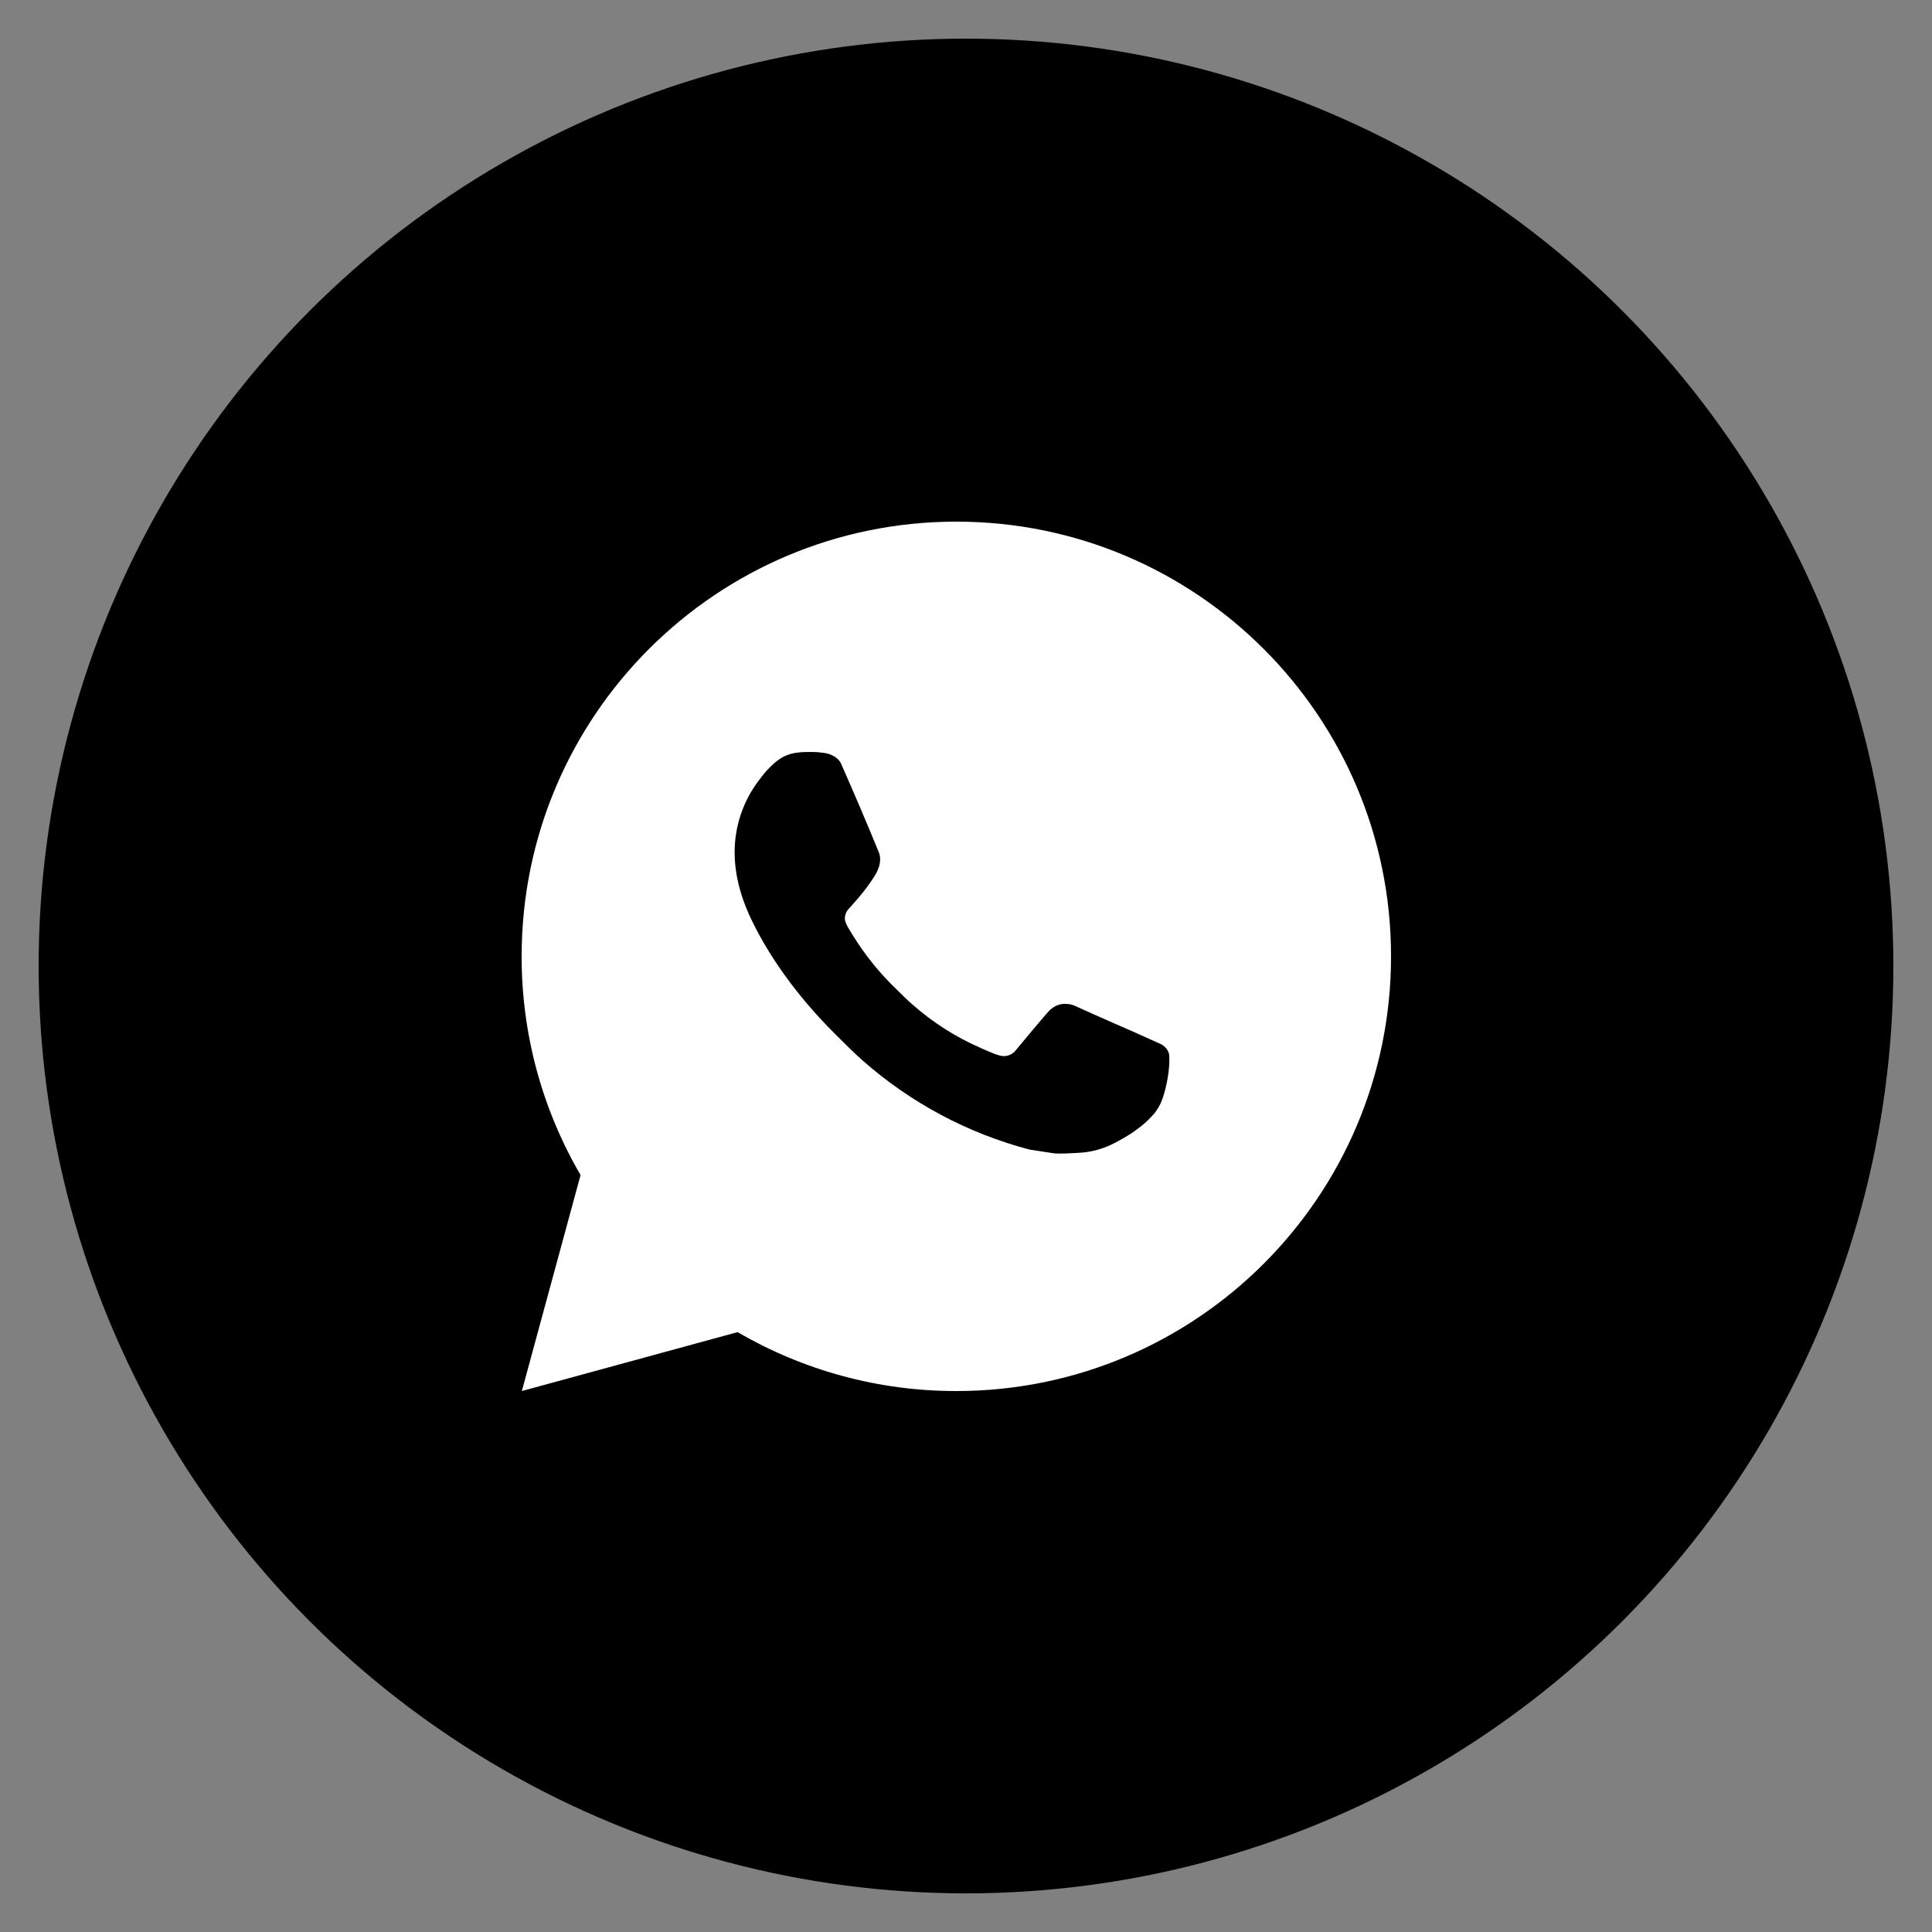 <?xml version="1.0" encoding="UTF-8"?> <svg xmlns="http://www.w3.org/2000/svg" width="20" height="20" viewBox="0 0 20 20" fill="none"><rect x="0" y="0" width="20" height="20" fill="#808080" stroke="none"/><g clip-path="url(#clip0_721_484)"><circle cx="10" cy="10" r="9.6" fill="black"></circle><path d="M5.402 14.4L6.01 12.164C5.609 11.477 5.399 10.696 5.4 9.9C5.4 7.415 7.415 5.4 9.9 5.4C12.385 5.4 14.4 7.415 14.4 9.9C14.4 12.385 12.385 14.4 9.9 14.4C9.105 14.401 8.323 14.191 7.636 13.79L5.402 14.4ZM8.276 7.789C8.218 7.792 8.161 7.808 8.109 7.834C8.06 7.861 8.016 7.896 7.977 7.936C7.923 7.987 7.892 8.031 7.859 8.074C7.693 8.29 7.603 8.556 7.605 8.829C7.606 9.049 7.663 9.264 7.753 9.465C7.938 9.871 8.24 10.3 8.64 10.699C8.737 10.795 8.831 10.891 8.932 10.98C9.429 11.418 10.02 11.733 10.66 11.901L10.916 11.94C10.999 11.945 11.083 11.938 11.166 11.934C11.297 11.928 11.425 11.892 11.541 11.831C11.6 11.8 11.658 11.767 11.713 11.732C11.713 11.732 11.733 11.719 11.77 11.691C11.831 11.646 11.868 11.614 11.918 11.561C11.956 11.523 11.988 11.477 12.013 11.425C12.048 11.352 12.083 11.212 12.097 11.096C12.108 11.007 12.105 10.958 12.104 10.928C12.102 10.88 12.062 10.83 12.018 10.809L11.756 10.691C11.756 10.691 11.365 10.521 11.126 10.412C11.101 10.401 11.074 10.394 11.046 10.393C11.015 10.39 10.984 10.393 10.955 10.403C10.926 10.413 10.899 10.429 10.876 10.45V10.449C10.874 10.449 10.844 10.475 10.518 10.869C10.5 10.894 10.474 10.913 10.444 10.924C10.415 10.934 10.383 10.936 10.353 10.928C10.323 10.92 10.295 10.91 10.267 10.898C10.211 10.875 10.192 10.866 10.153 10.849L10.151 10.848C9.894 10.736 9.655 10.584 9.445 10.398C9.388 10.349 9.335 10.295 9.281 10.242C9.104 10.073 8.95 9.881 8.822 9.672L8.796 9.629C8.777 9.6 8.761 9.569 8.75 9.537C8.733 9.471 8.777 9.418 8.777 9.418C8.777 9.418 8.887 9.298 8.937 9.233C8.98 9.179 9.019 9.123 9.056 9.065C9.109 8.98 9.126 8.892 9.098 8.824C8.972 8.516 8.841 8.21 8.707 7.906C8.681 7.845 8.602 7.802 8.53 7.794C8.506 7.791 8.482 7.788 8.457 7.786C8.397 7.783 8.336 7.784 8.276 7.788V7.789Z" fill="white"></path></g><defs><clipPath id="clip0_721_484"><rect width="20" height="20" fill="white"></rect></clipPath></defs></svg> 